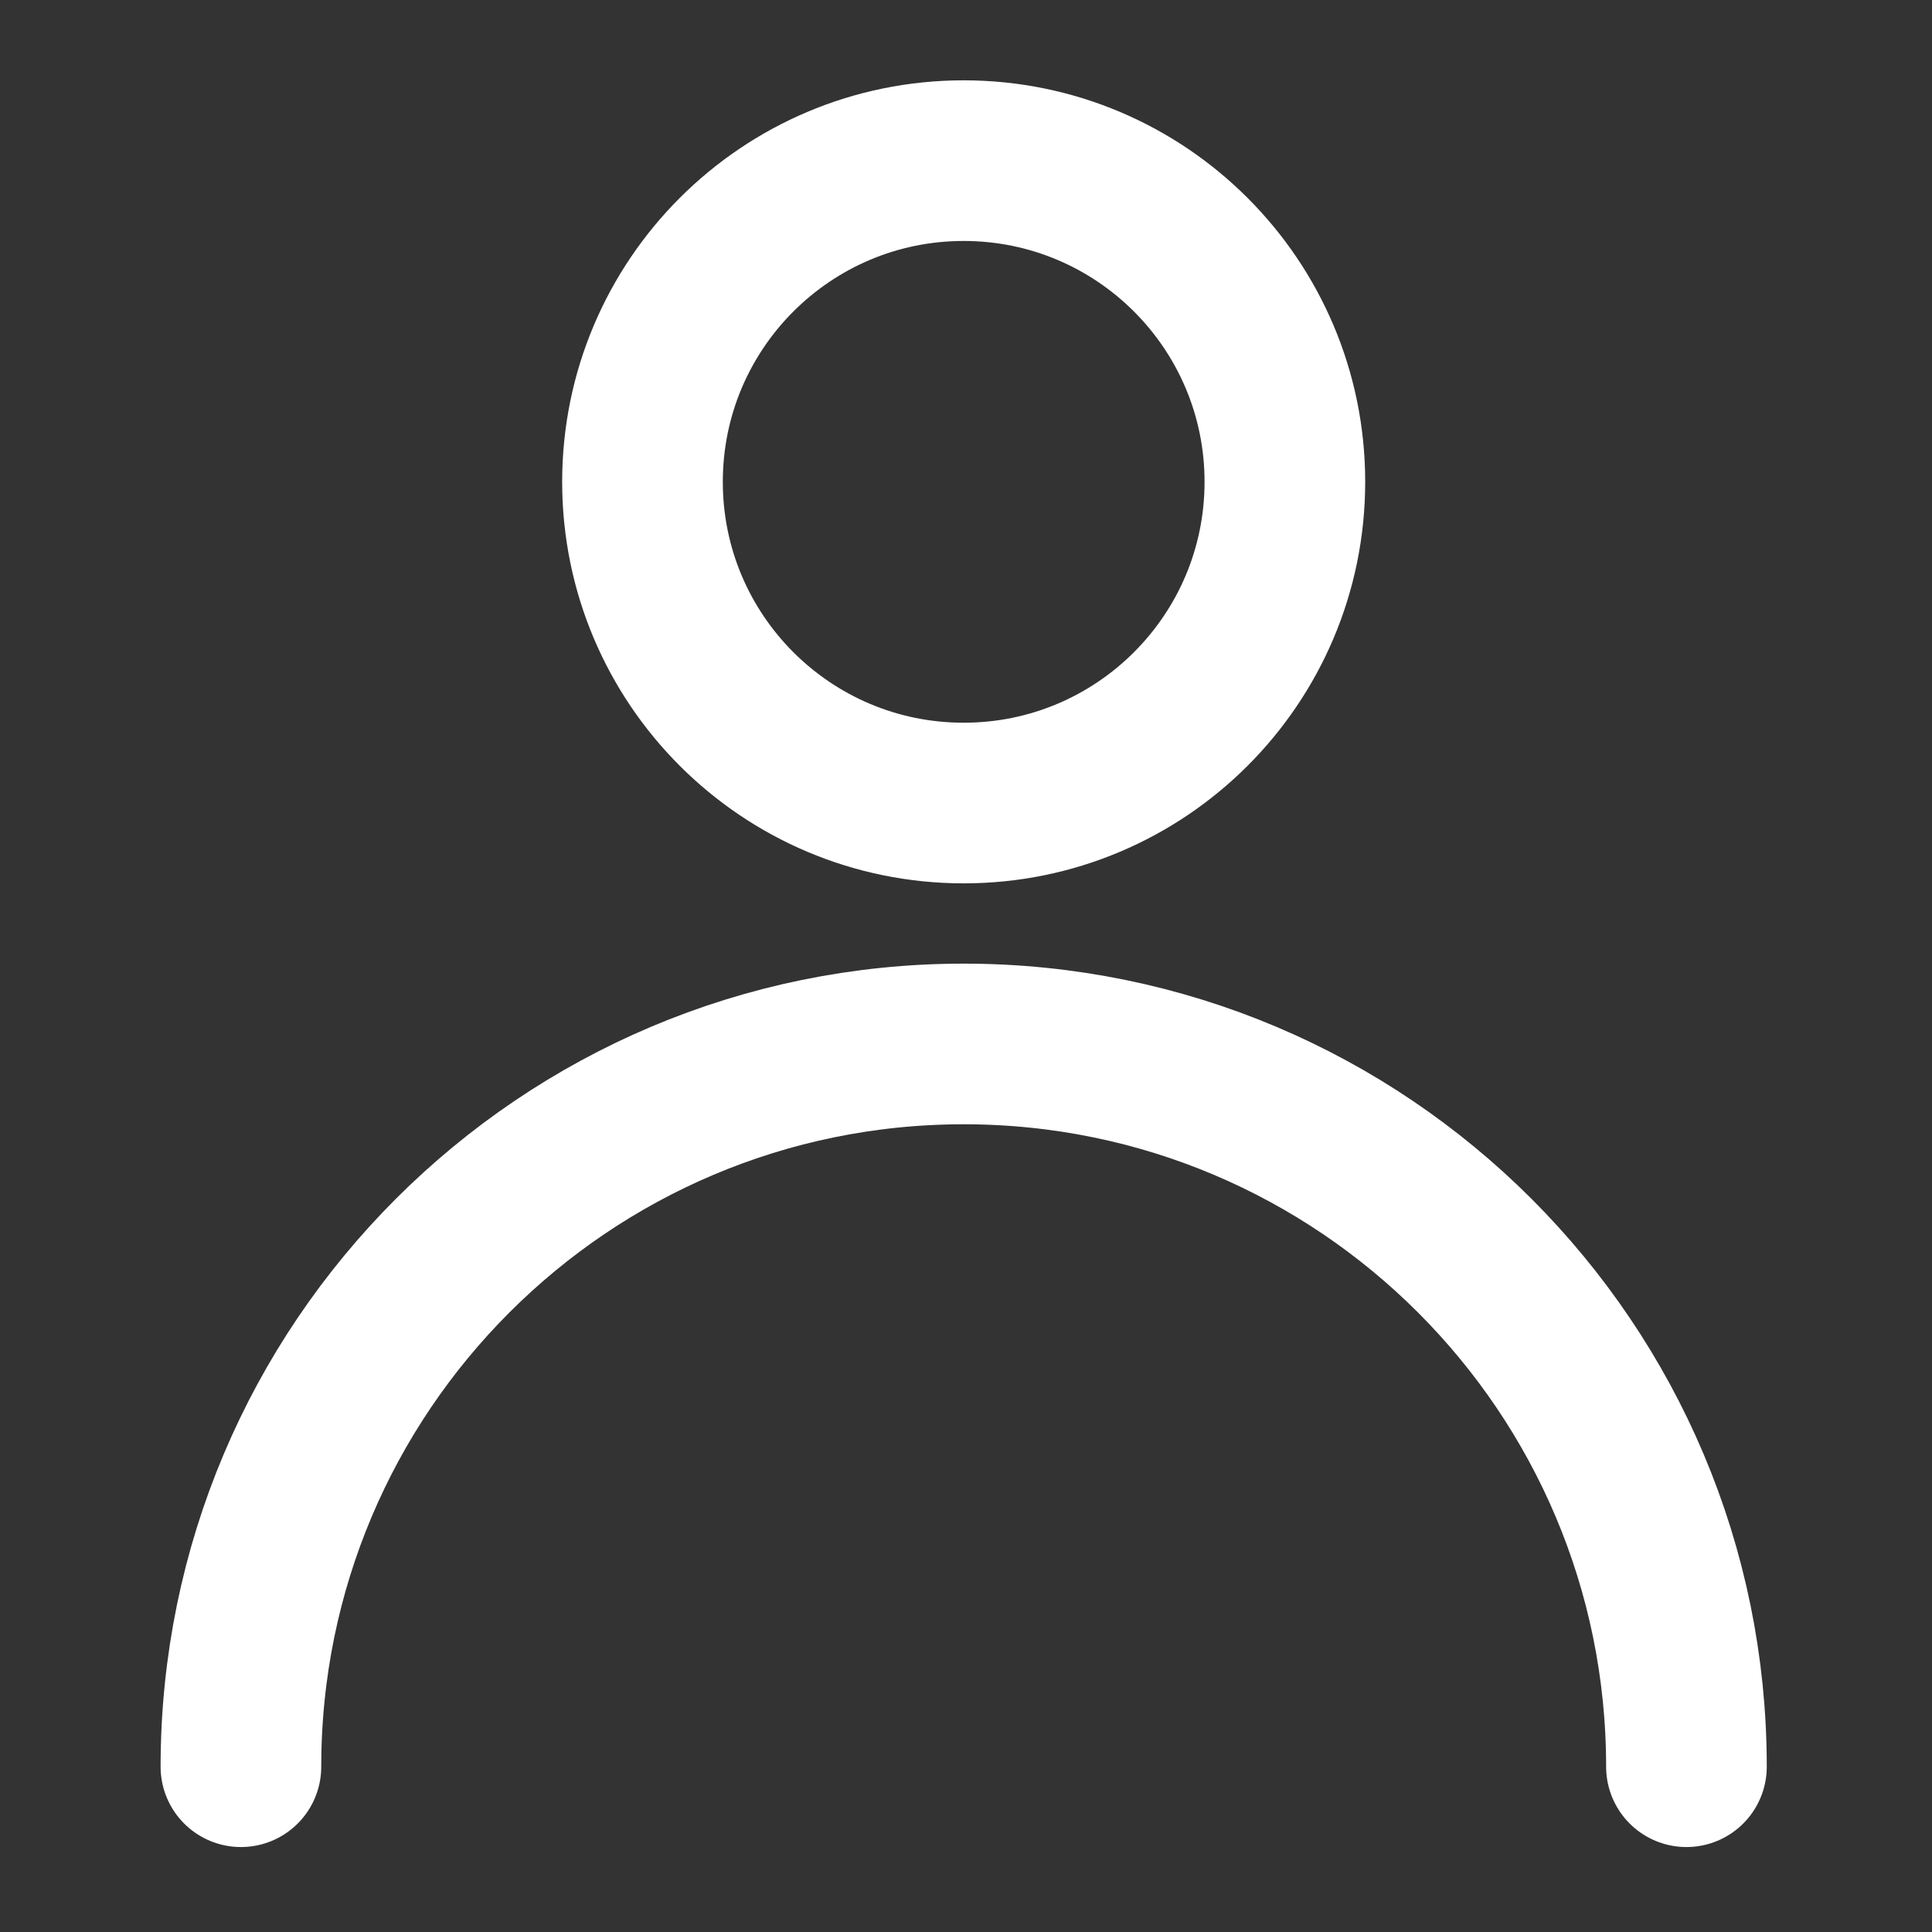 <svg width="20" height="20" viewBox="0 0 20 20" fill="none" xmlns="http://www.w3.org/2000/svg">
<rect x="0" y="0" width="20" height="20" fill="#333333" stroke="none"/>
<path d="M9.976 8.313C11.812 8.313 13.301 6.825 13.301 4.988C13.301 3.152 11.812 1.663 9.976 1.663C8.139 1.663 6.651 3.152 6.651 4.988C6.651 6.825 8.139 8.313 9.976 8.313Z" stroke="white" stroke-width="1.663" stroke-linecap="round" stroke-linejoin="round"/>
<path d="M17.458 18.289C17.458 14.157 14.108 10.807 9.976 10.807C5.844 10.807 2.494 14.157 2.494 18.289" stroke="white" stroke-width="1.663" stroke-linecap="round" stroke-linejoin="round"/>
</svg>
